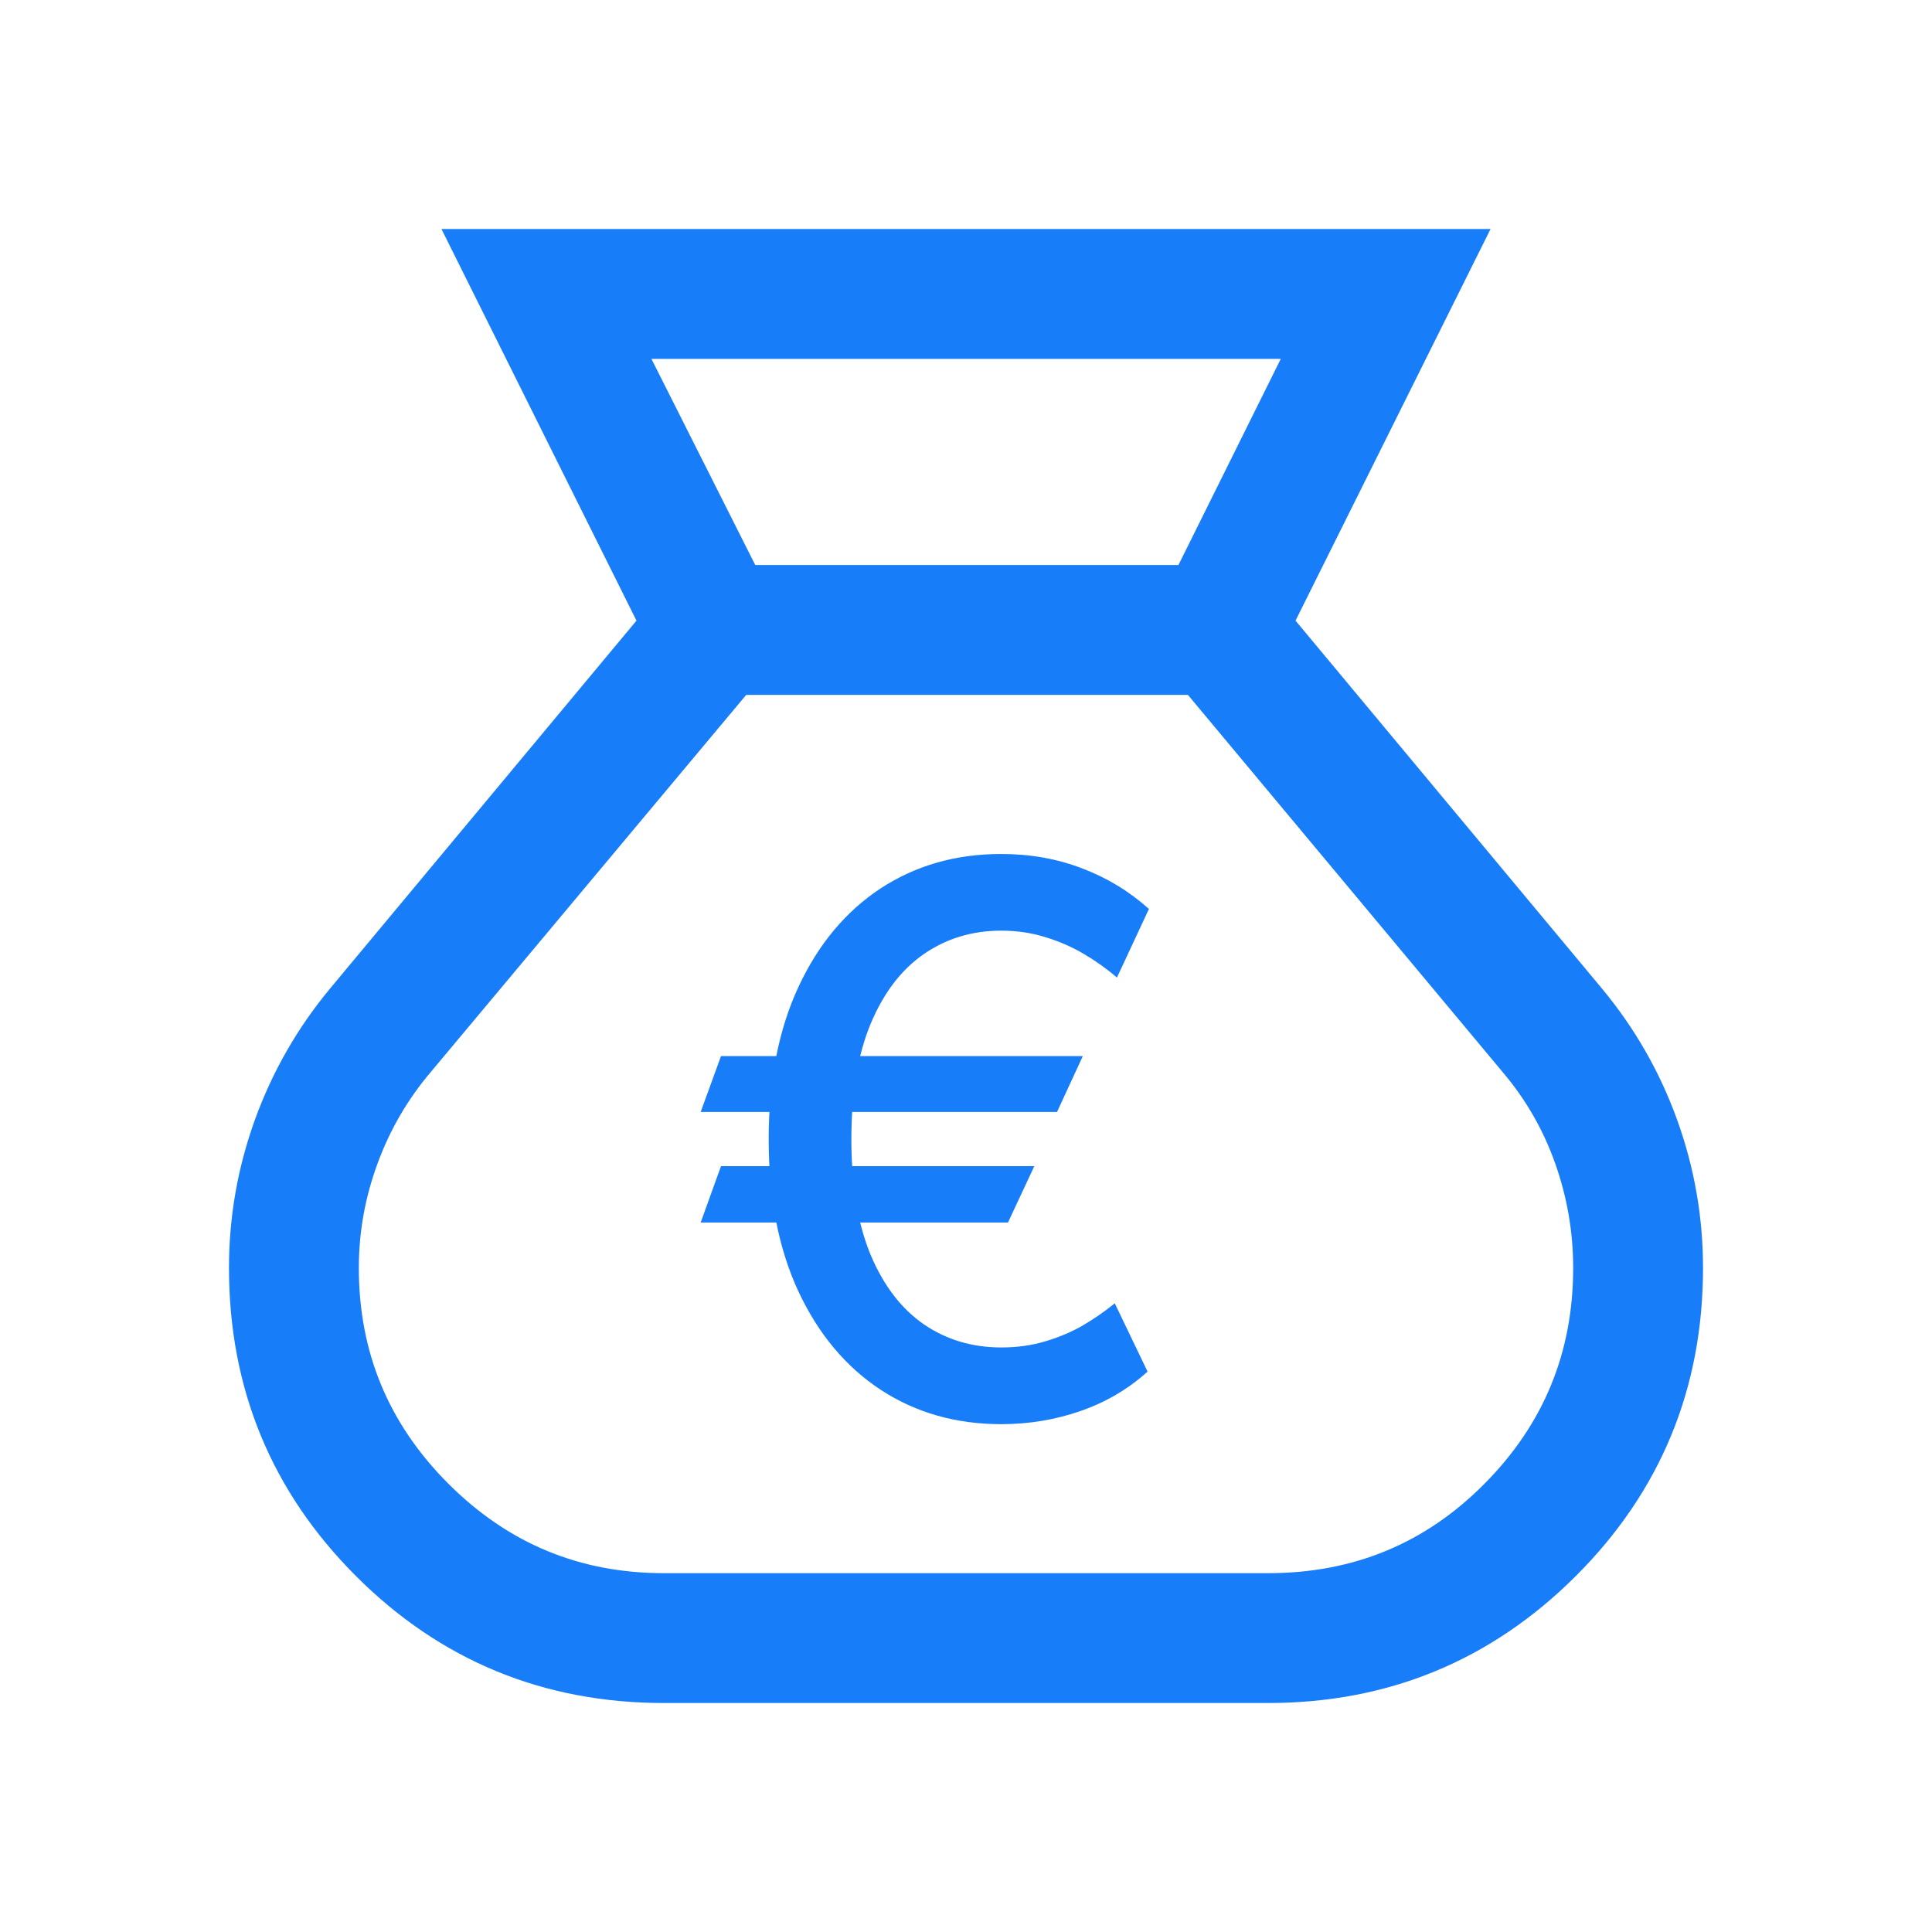 <svg width="48" height="48" viewBox="0 0 48 48" fill="none" xmlns="http://www.w3.org/2000/svg">
<path d="M16.497 41.811C13.636 41.811 11.202 40.809 9.197 38.803C7.192 36.798 6.189 34.364 6.189 31.501C6.189 30.291 6.395 29.119 6.806 27.983C7.217 26.848 7.811 25.812 8.587 24.877L16.406 15.489L11.775 6.189H36.225L31.594 15.489L39.413 24.877C40.19 25.811 40.783 26.846 41.194 27.981C41.605 29.118 41.811 30.291 41.811 31.501C41.811 34.364 40.806 36.798 38.797 38.803C36.787 40.809 34.356 41.811 31.503 41.811H16.497ZM18.456 14.538H29.588L32.627 8.416H15.373L18.456 14.538ZM16.497 39.585H31.503C33.759 39.585 35.67 38.795 37.236 37.216C38.802 35.637 39.585 33.732 39.585 31.501C39.585 30.554 39.427 29.634 39.11 28.74C38.794 27.847 38.33 27.039 37.719 26.318L29.748 16.765H18.305L10.326 26.305C9.711 27.029 9.239 27.839 8.91 28.736C8.58 29.632 8.415 30.554 8.415 31.501C8.415 33.73 9.206 35.635 10.786 37.216C12.366 38.795 14.269 39.585 16.497 39.585Z" fill="#187DF9" stroke="#187DF9"/>
<path d="M26.902 26.239L26.262 27.626H17.408L17.913 26.239H26.902ZM25.697 28.973L25.043 30.373H17.408L17.913 28.973H25.697ZM28.545 22.583L27.75 24.287C27.499 24.071 27.225 23.876 26.929 23.701C26.632 23.526 26.314 23.387 25.973 23.284C25.631 23.176 25.266 23.122 24.875 23.122C24.157 23.122 23.517 23.315 22.956 23.701C22.395 24.087 21.953 24.666 21.63 25.438C21.311 26.206 21.152 27.162 21.152 28.306C21.152 29.451 21.311 30.407 21.63 31.175C21.953 31.942 22.395 32.519 22.956 32.905C23.517 33.287 24.157 33.477 24.875 33.477C25.27 33.477 25.638 33.426 25.979 33.322C26.325 33.219 26.639 33.085 26.922 32.919C27.209 32.748 27.467 32.568 27.696 32.38L28.511 34.077C28.035 34.508 27.483 34.833 26.855 35.053C26.226 35.273 25.566 35.383 24.875 35.383C23.748 35.383 22.75 35.098 21.879 34.528C21.013 33.958 20.333 33.145 19.839 32.09C19.345 31.031 19.098 29.77 19.098 28.306C19.098 26.839 19.345 25.575 19.839 24.516C20.333 23.456 21.013 22.642 21.879 22.072C22.75 21.502 23.748 21.217 24.875 21.217C25.593 21.217 26.262 21.335 26.881 21.573C27.501 21.807 28.055 22.143 28.545 22.583Z" fill="#187DF9"/>
</svg>
